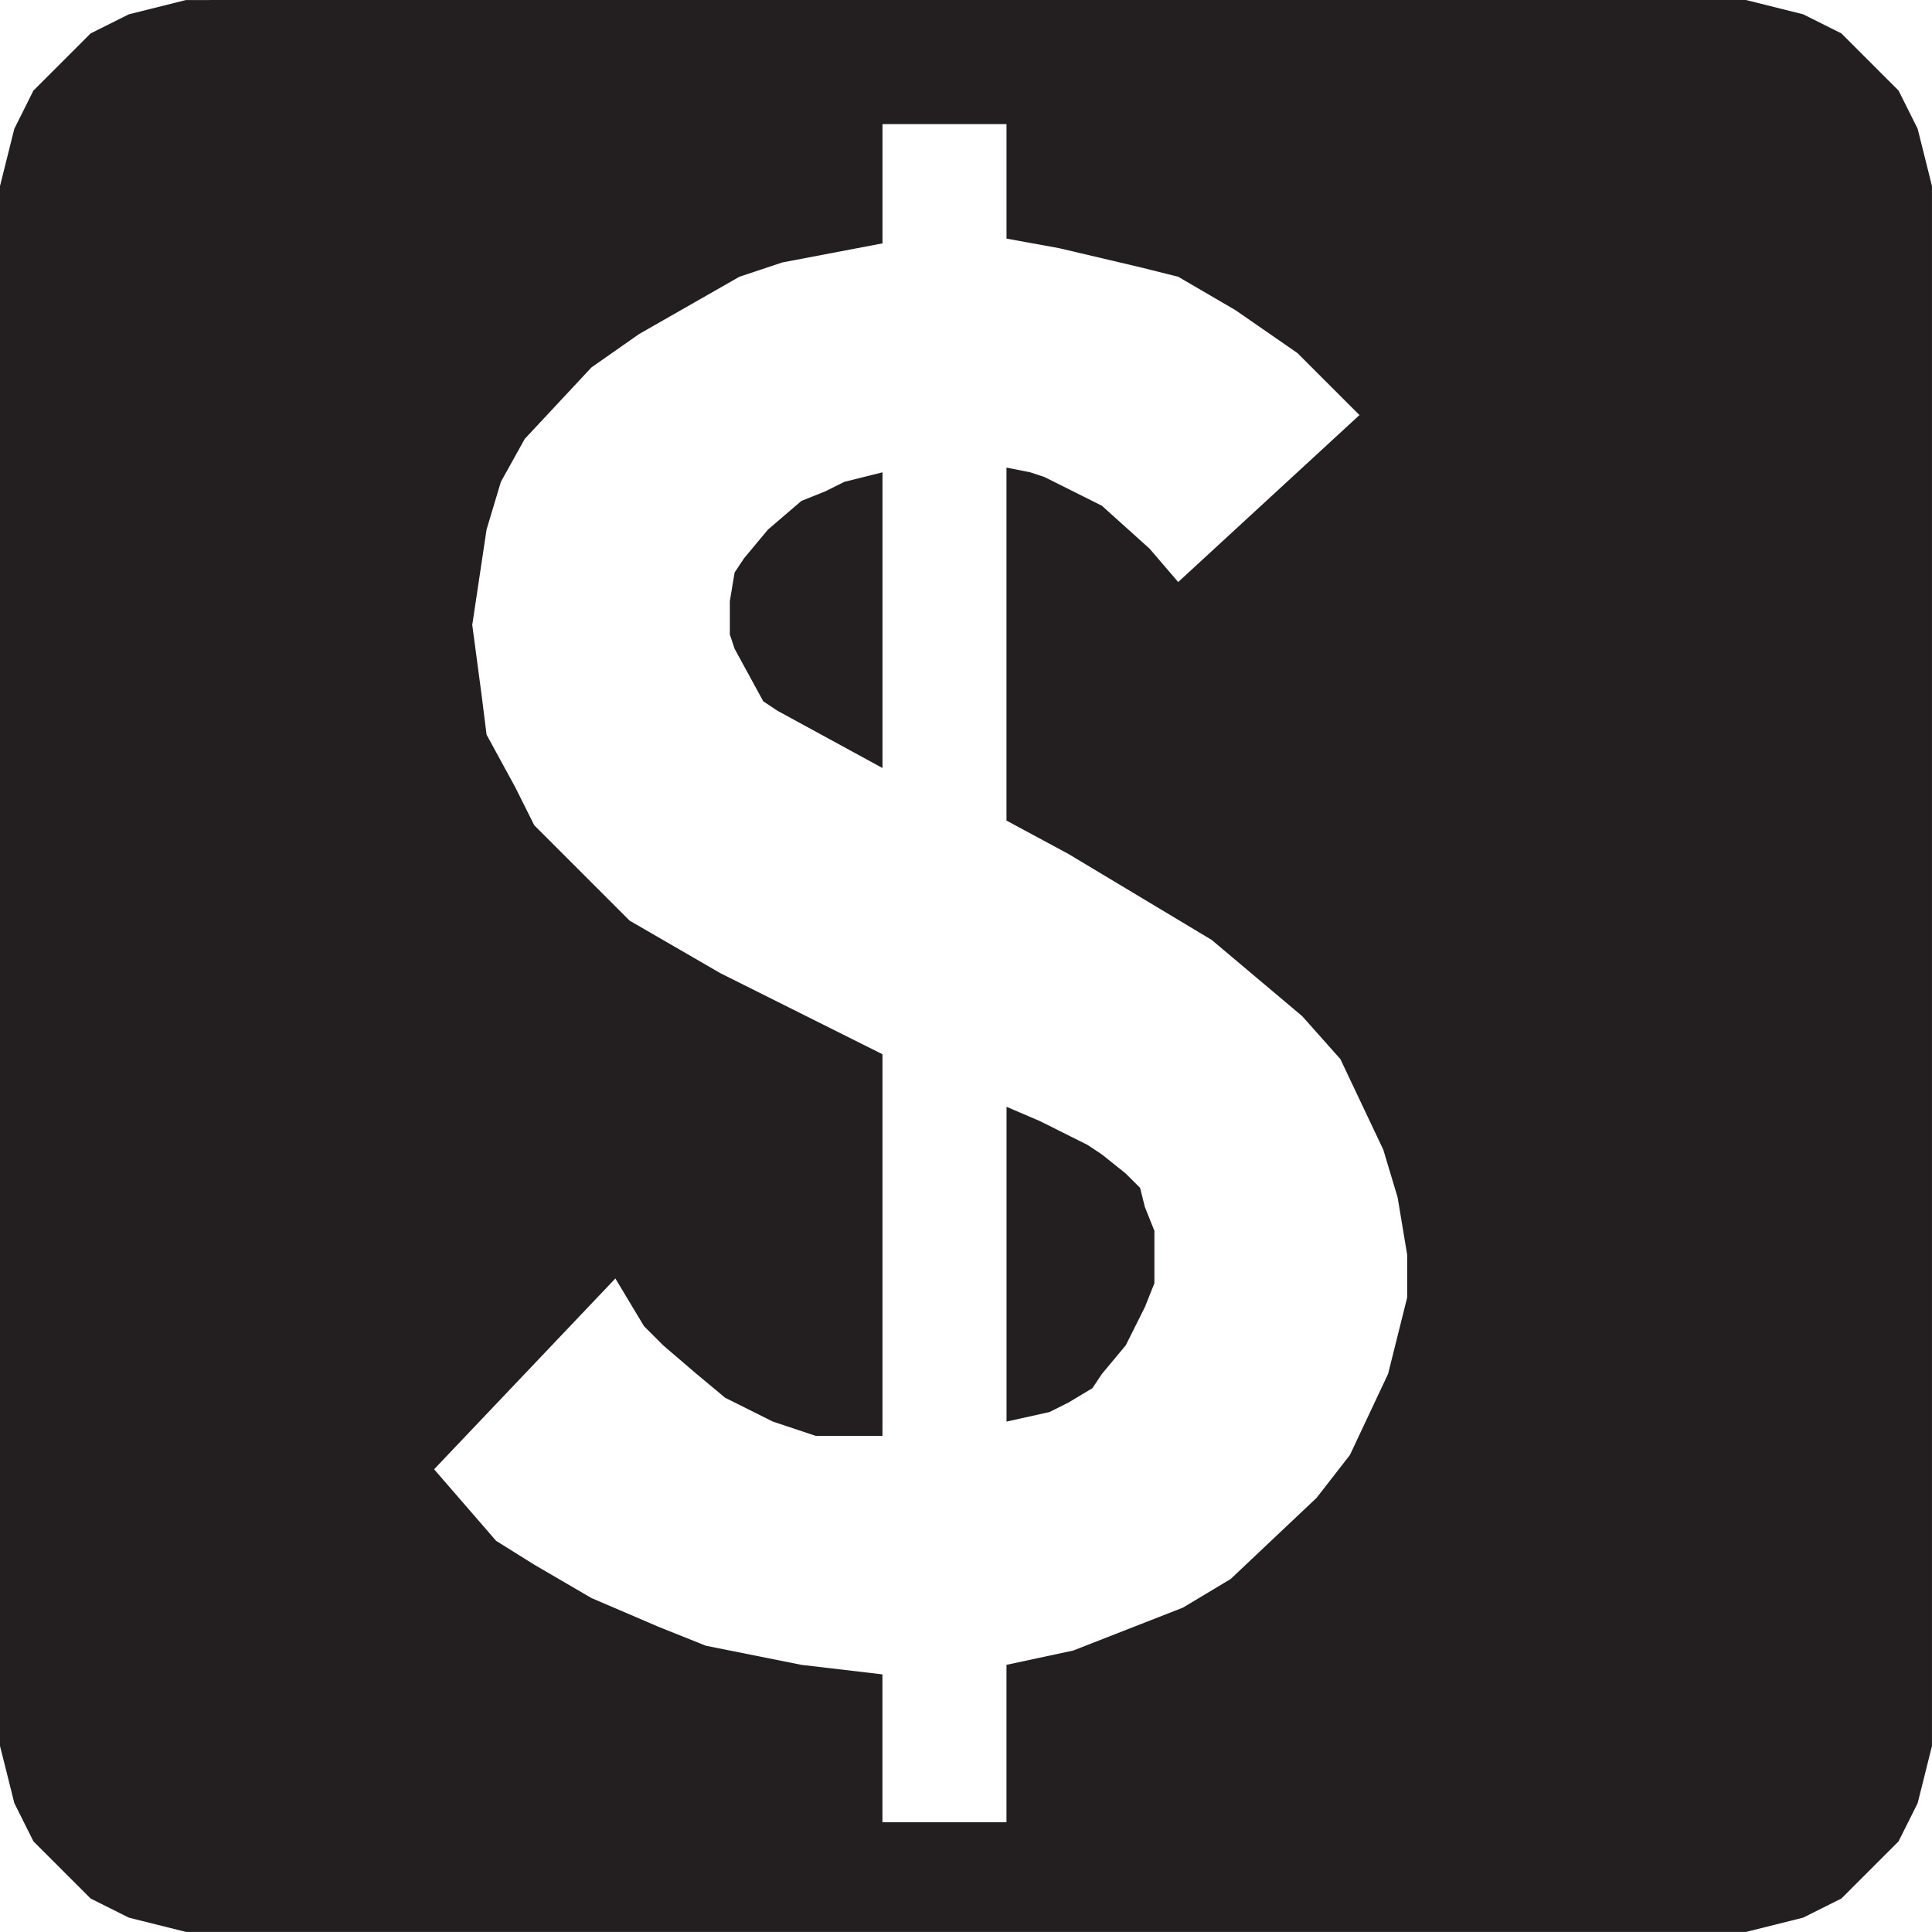 <?xml version="1.0" encoding="UTF-8" standalone="no"?>
<!-- Created with Inkscape (http://www.inkscape.org/) -->

<svg
   xmlns:dc="http://purl.org/dc/elements/1.1/"
   xmlns:cc="http://creativecommons.org/ns#"
   xmlns:rdf="http://www.w3.org/1999/02/22-rdf-syntax-ns#"
   xmlns:svg="http://www.w3.org/2000/svg"
   xmlns="http://www.w3.org/2000/svg"
   xmlns:sodipodi="http://sodipodi.sourceforge.net/DTD/sodipodi-0.dtd"
   xmlns:inkscape="http://www.inkscape.org/namespaces/inkscape"
   width="64"
   height="64"
   id="svg21407"
   version="1.1"
   inkscape:version="0.48.1 "
   sodipodi:docname="deserttortoisearea.svg">
  <defs
     id="defs21409" />
  <sodipodi:namedview
     id="base"
     pagecolor="#ffffff"
     bordercolor="#666666"
     borderopacity="1.0"
     inkscape:pageopacity="0.0"
     inkscape:pageshadow="2"
     inkscape:zoom="2.11"
     inkscape:cx="32"
     inkscape:cy="32"
     inkscape:document-units="px"
     inkscape:current-layer="layer1"
     showgrid="false"
     borderlayer="true"
     inkscape:window-width="652"
     inkscape:window-height="605"
     inkscape:window-x="766"
     inkscape:window-y="43"
     inkscape:window-maximized="0" />
  <g
     inkscape:label="Layer 1"
     inkscape:groupmode="layer"
     id="layer1"
     transform="translate(0,-988.362)">
    <path
       inkscape:connector-curvature="0"
       id="path3441"
       style="fill:#231f20;fill-opacity:1;fill-rule:evenodd;stroke:none"
       d="m 6.953,988.362 50.884,0 1.896,0.474 1.264,0.632 1.896,1.896 0.316,0.632 0.316,0.632 0.158,0.632 0.158,0.632 0.158,0.632 0,51.674 -0.158,0.632 -0.316,1.264 -0.316,0.632 -0.316,0.632 -1.896,1.896 -1.264,0.632 -1.896,0.474 -51.674,0 -1.896,-0.474 -1.264,-0.632 -0.948,-0.948 -0.474,-0.474 -0.474,-0.474 -0.632,-1.264 -0.158,-0.632 -0.158,-0.632 L 0,1046.199 l 0,-51.674 0.158,-0.632 0.158,-0.632 0.158,-0.632 0.632,-1.264 1.422,-1.422 0.474,-0.474 1.264,-0.632 1.896,-0.474 0.79,0 m 22.281,15.645 -1.264,0.316 -0.632,0.316 -0.79,0.316 -1.106,0.948 -0.79,0.948 -0.316,0.474 -0.158,0.948 0,1.106 0.158,0.474 0.948,1.738 0.474,0.316 3.477,1.896 0,-9.797 m 4.109,31.447 1.422,-0.316 0.632,-0.316 0.79,-0.474 0.316,-0.474 0.79,-0.948 0.632,-1.264 0.316,-0.79 0,-1.738 -0.316,-0.79 -0.158,-0.632 -0.474,-0.474 -0.79,-0.632 -0.474,-0.316 -1.58,-0.79 -1.106,-0.474 0,10.43 m -4.109,-42.983 0,3.951 -3.319,0.632 -1.422,0.474 -3.319,1.896 -1.58,1.106 -2.212,2.37 -0.79,1.422 -0.474,1.58 -0.474,3.16 0.316,2.37 0.158,1.264 0.948,1.738 0.632,1.264 3.16,3.16 3.002,1.738 5.373,2.687 0,12.642 -2.212,0 -1.422,-0.474 -1.58,-0.79 -0.948,-0.79 -1.106,-0.948 -0.632,-0.632 -0.948,-1.58 -6.005,6.321 2.054,2.37 1.264,0.79 1.896,1.106 2.212,0.948 1.58,0.632 3.16,0.632 2.686,0.316 0,4.899 4.109,0 0,-5.215 2.212,-0.474 3.635,-1.422 1.58,-0.948 2.844,-2.686 1.106,-1.422 1.264,-2.686 0.632,-2.528 0,-1.422 -0.316,-1.896 -0.474,-1.58 -1.422,-3.002 -1.264,-1.422 -3.002,-2.528 -4.741,-2.845 -2.054,-1.106 0,-11.694 0.79,0.158 0.474,0.158 1.896,0.948 1.58,1.422 0.948,1.106 6.005,-5.531 -2.054,-2.054 -2.054,-1.422 -1.896,-1.106 -1.264,-0.316 -2.686,-0.632 -1.738,-0.316 0,-3.793 -4.109,0" />
  </g>
</svg>
